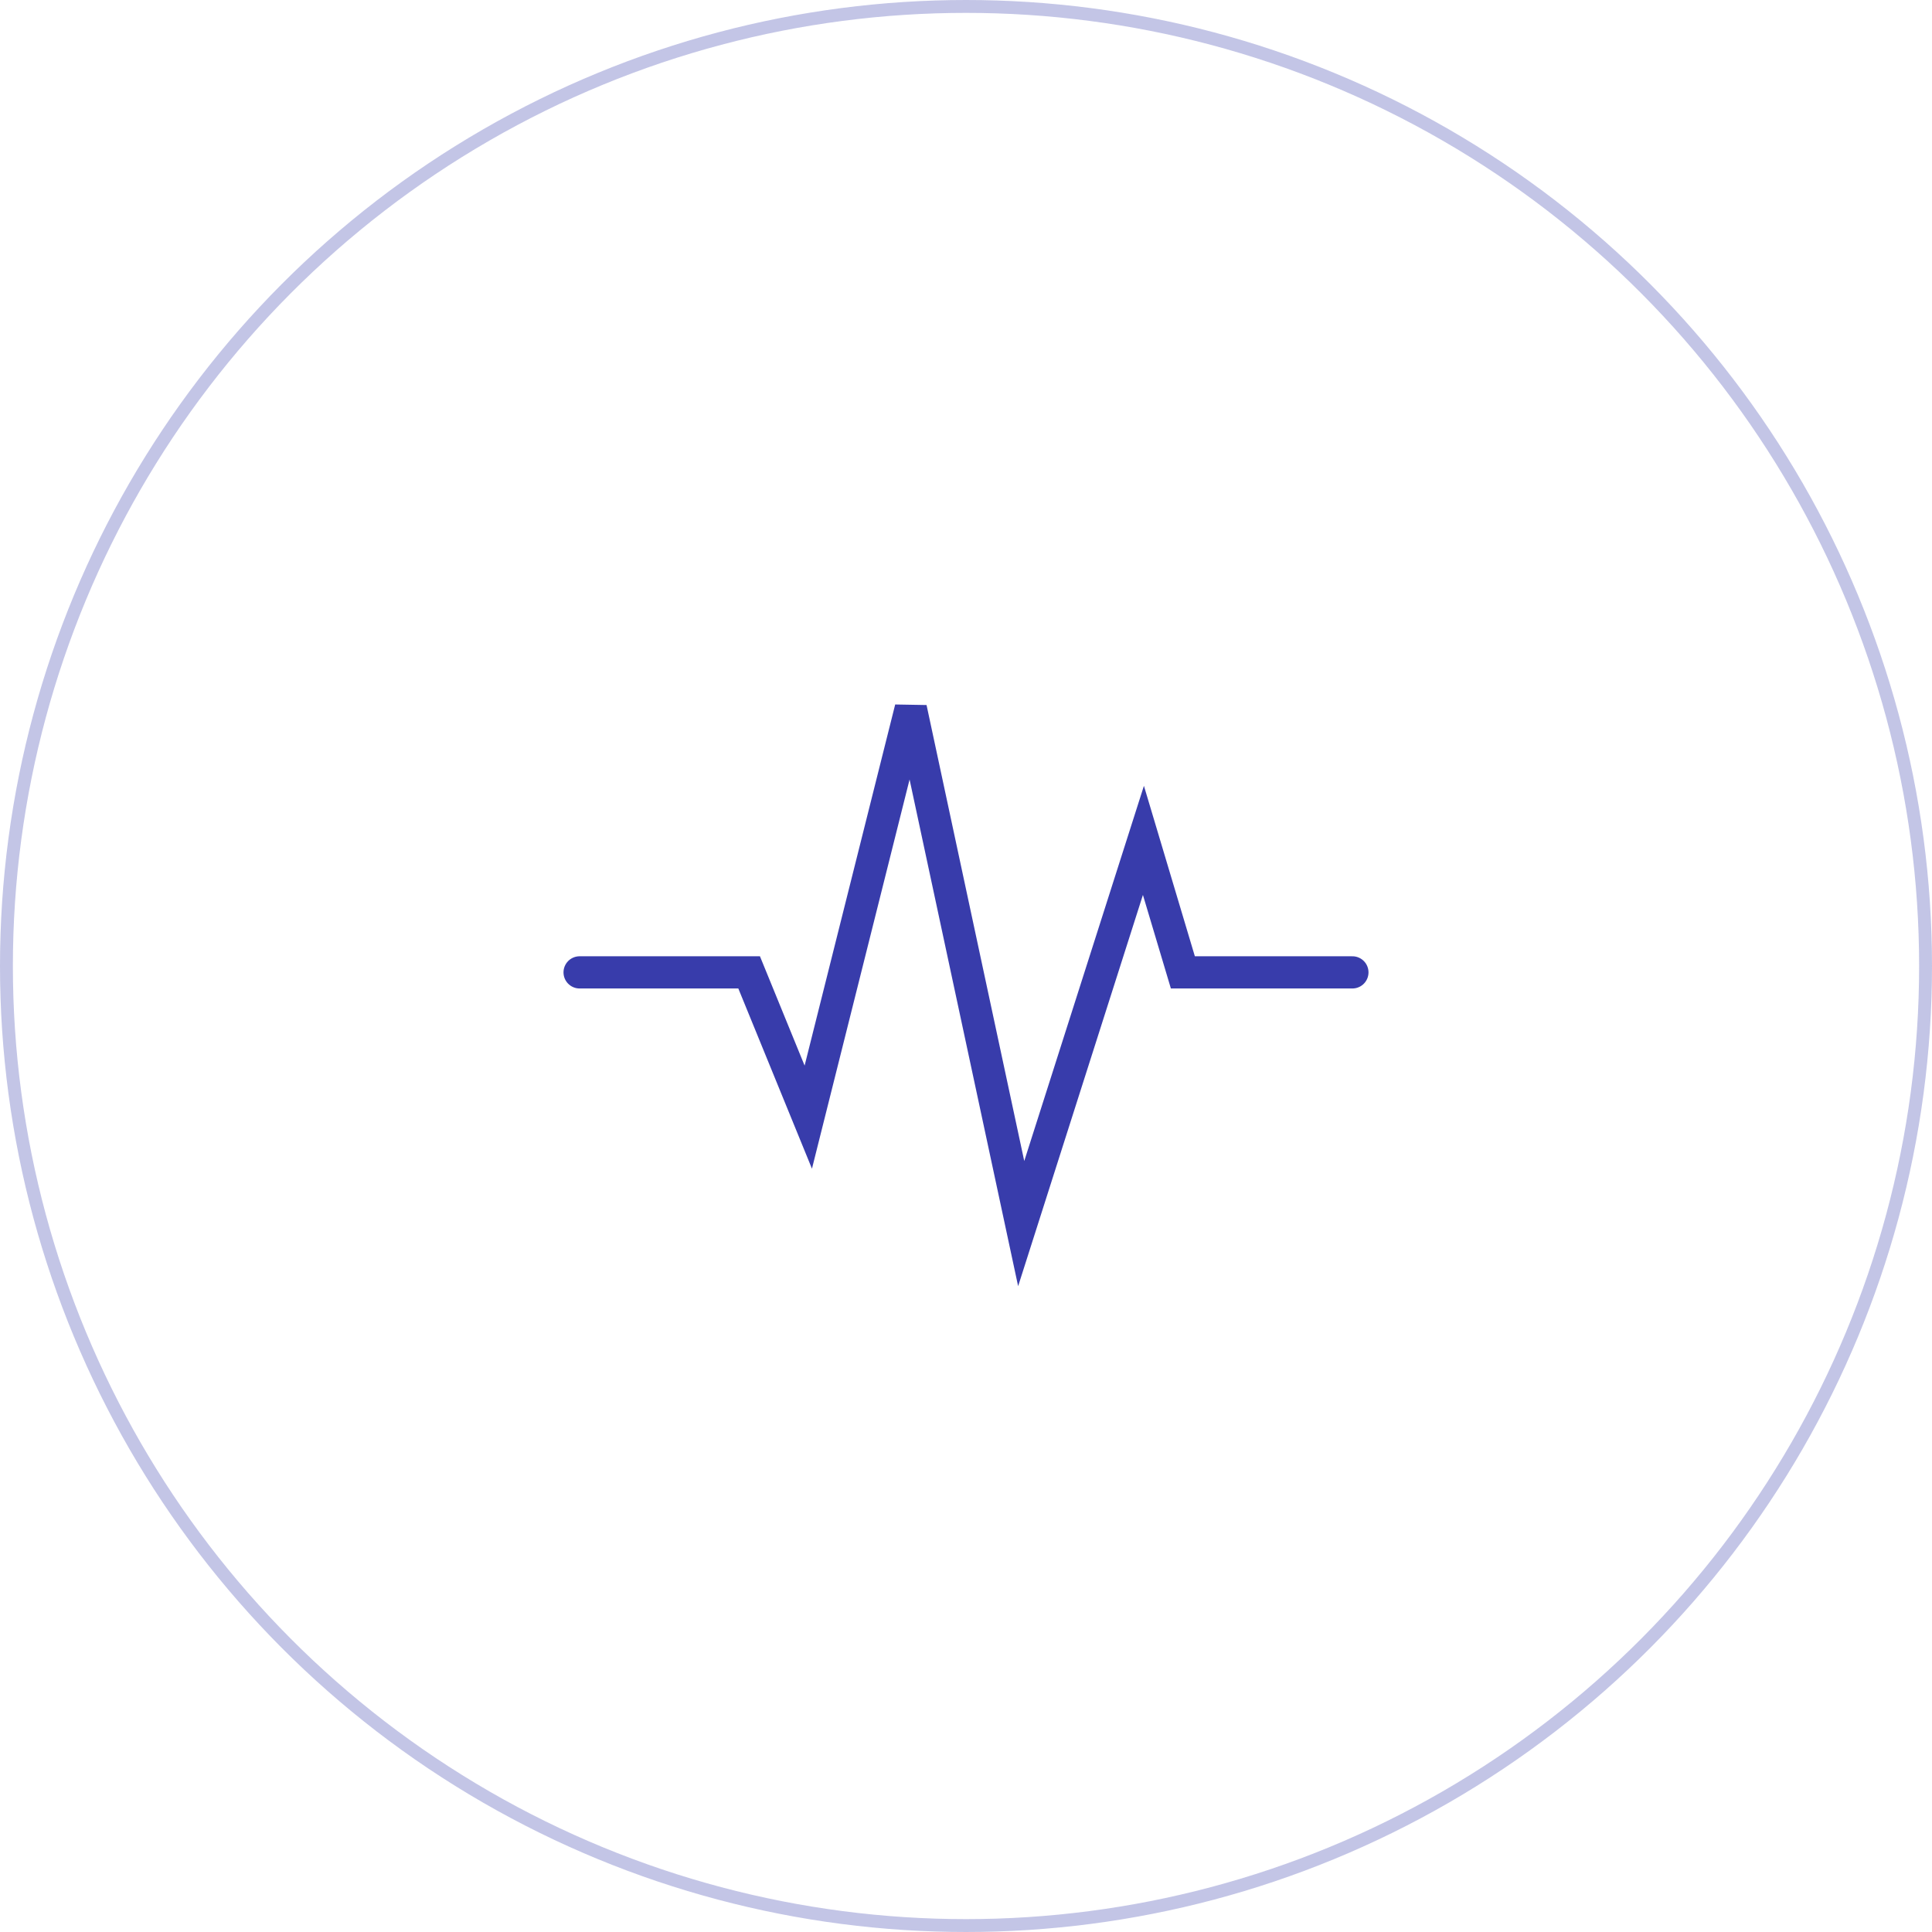 <svg xmlns="http://www.w3.org/2000/svg" fill="none" viewBox="0 0 60 60" height="60" width="60">
<circle stroke-width="0.4" stroke="#383CAB" r="29.8" cy="30" cx="30" opacity="0.3"></circle>
<path stroke-linecap="round" stroke="#383CAB" d="M18 30.198H23.265L25.102 34.694L28.286 22L31.714 38L35.51 26.099L36.735 30.198H42"></path>
</svg>

